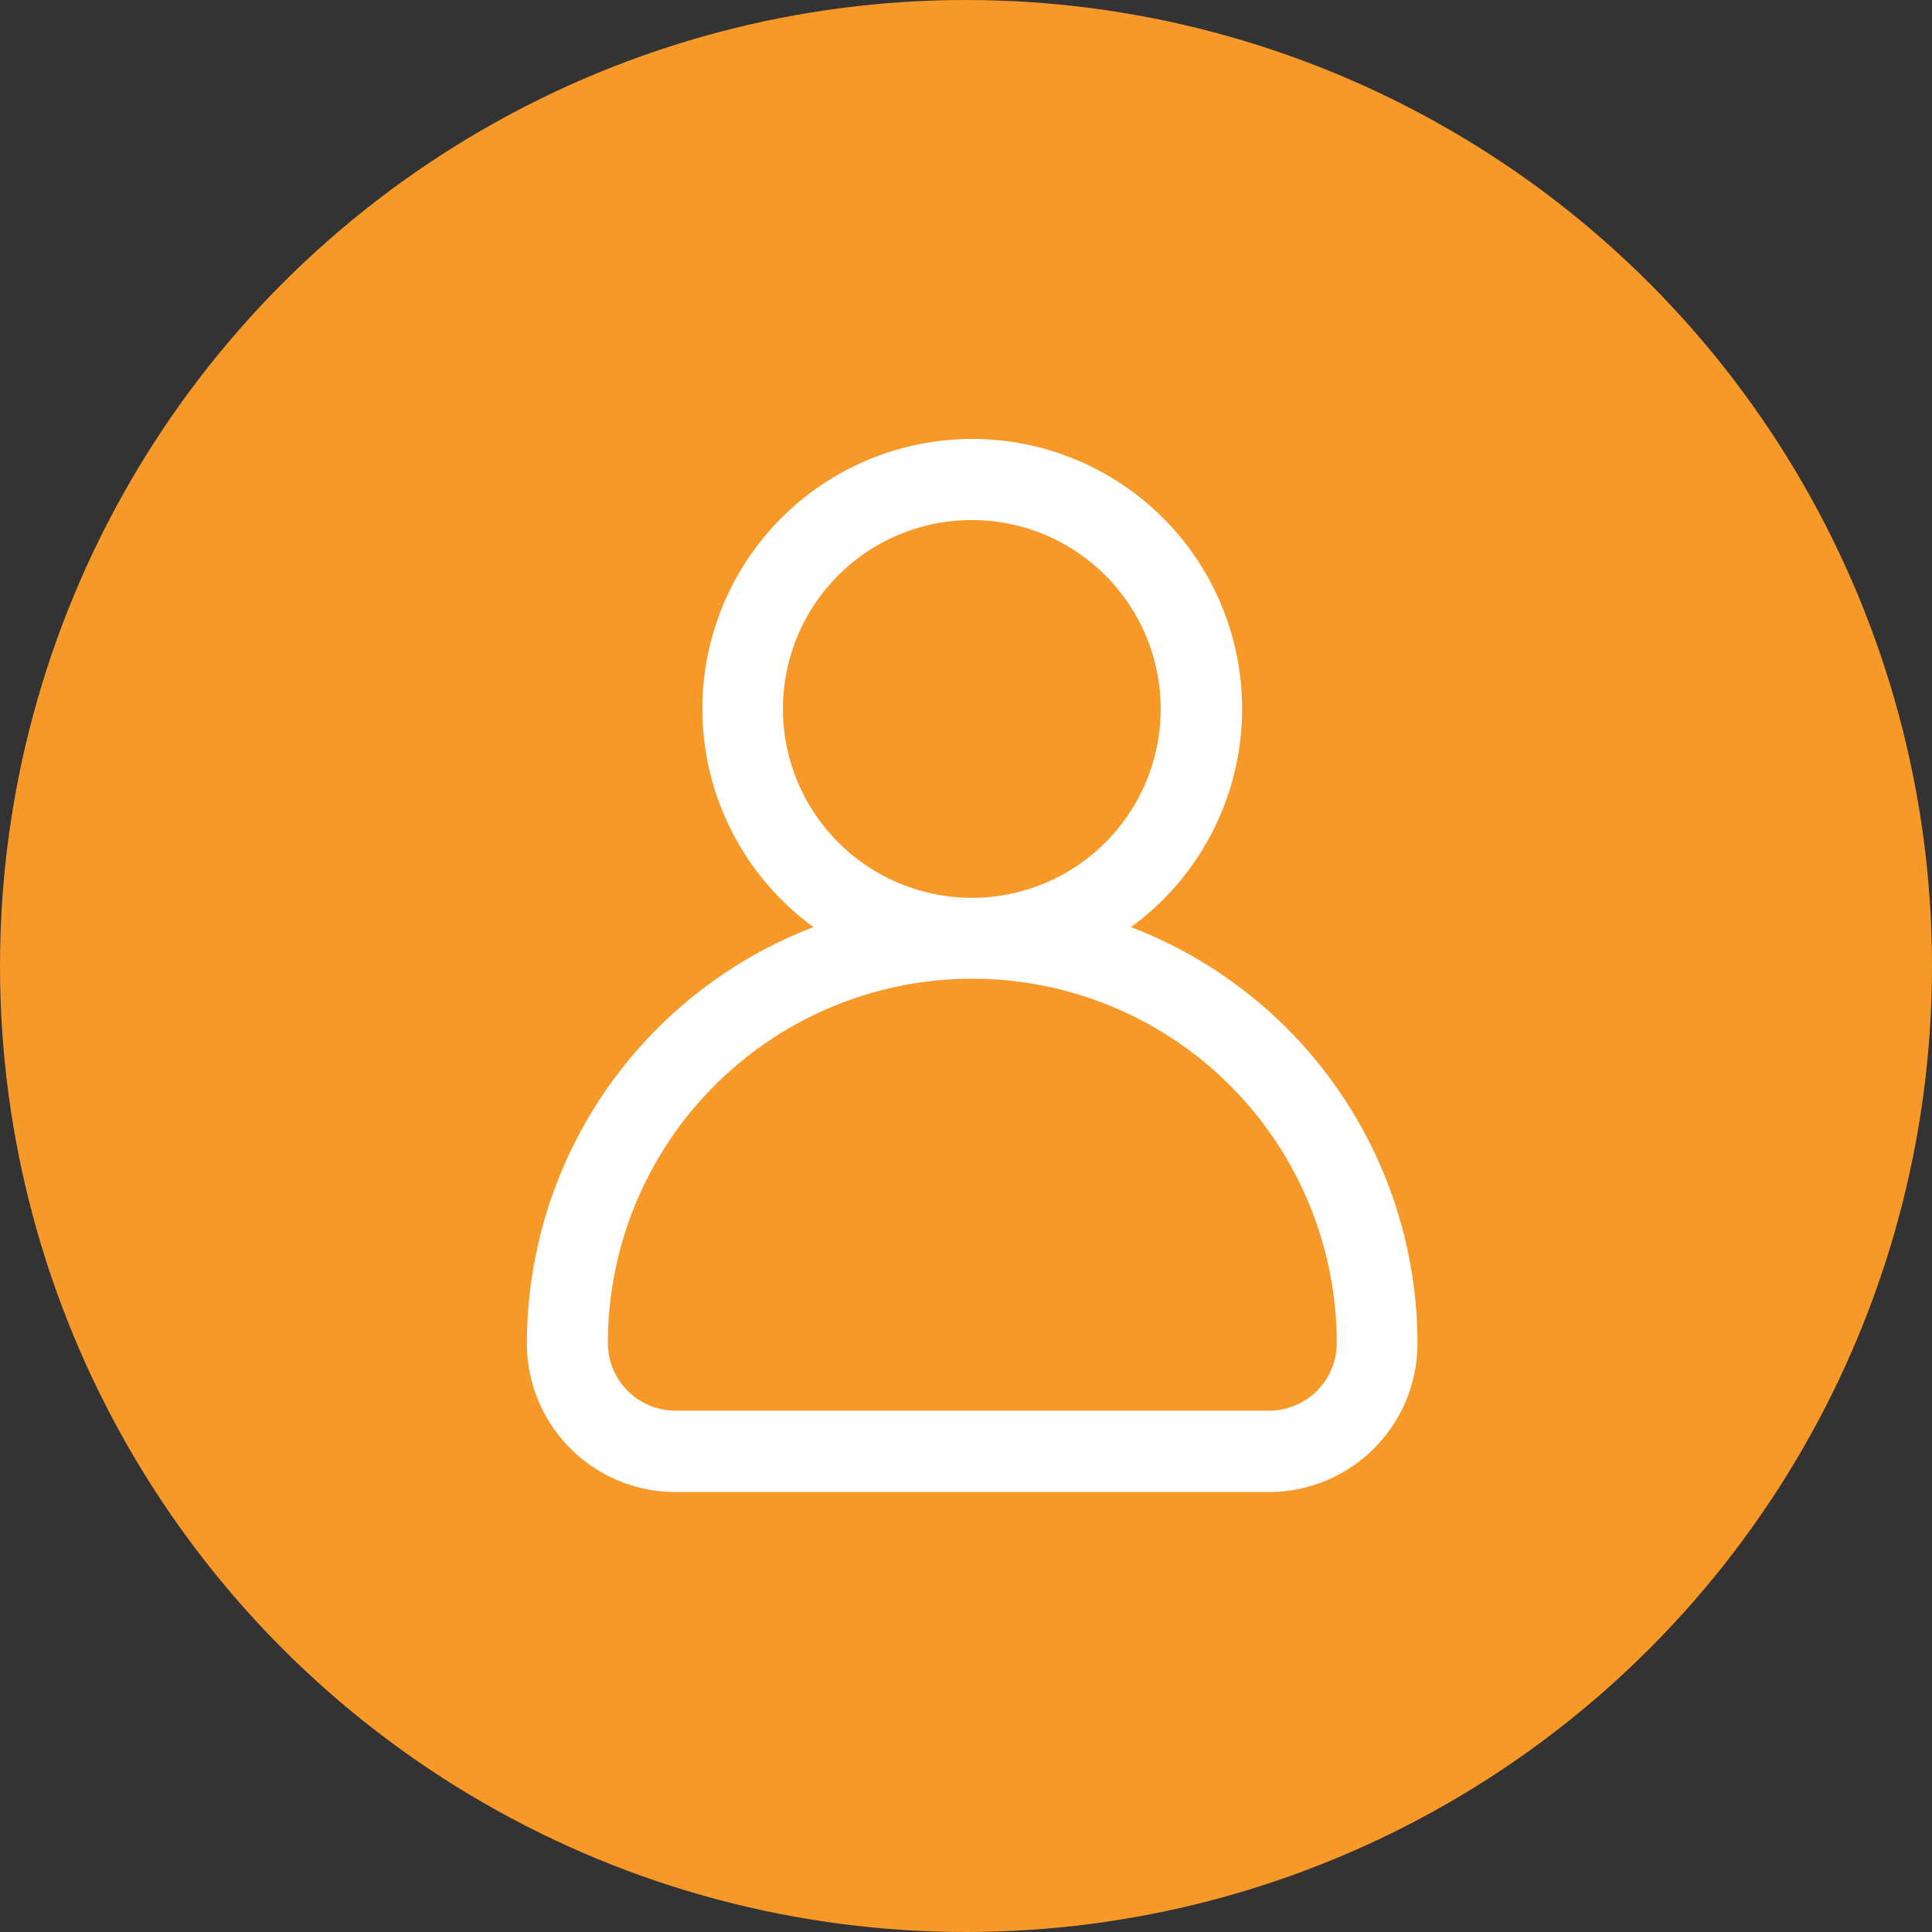 <svg xmlns="http://www.w3.org/2000/svg" width="22" height="22" viewBox="0 0 22 22">
  <rect x="0" y="0" width="22" height="22" fill="#333333" stroke="none"/>
  <g id="Grupo_6491" data-name="Grupo 6491" transform="translate(-1410 -164)">
    <circle id="Elipse_61" data-name="Elipse 61" cx="11" cy="11" r="11" transform="translate(1410 164)" fill="#f79928"/>
    <g id="avatar_1_" data-name="avatar (1)" transform="translate(1376.615 169)">
      <g id="Grupo_4641" data-name="Grupo 4641" transform="translate(39.385)">
        <path id="Caminho_3540" data-name="Caminho 3540" d="M46.263,5.557a3.073,3.073,0,1,0-3.614,0A5.079,5.079,0,0,0,39.385,10.3a1.692,1.692,0,0,0,1.69,1.69h6.761a1.692,1.692,0,0,0,1.69-1.69A5.079,5.079,0,0,0,46.263,5.557ZM42.3,3.073a2.151,2.151,0,1,1,2.151,2.151A2.154,2.154,0,0,1,42.3,3.073Zm5.532,7.99H41.075a.769.769,0,0,1-.768-.768,4.149,4.149,0,0,1,8.3,0A.769.769,0,0,1,47.836,11.063Z" transform="translate(-39.385)" fill="#fff"/>
      </g>
    </g>
  </g>
</svg>
